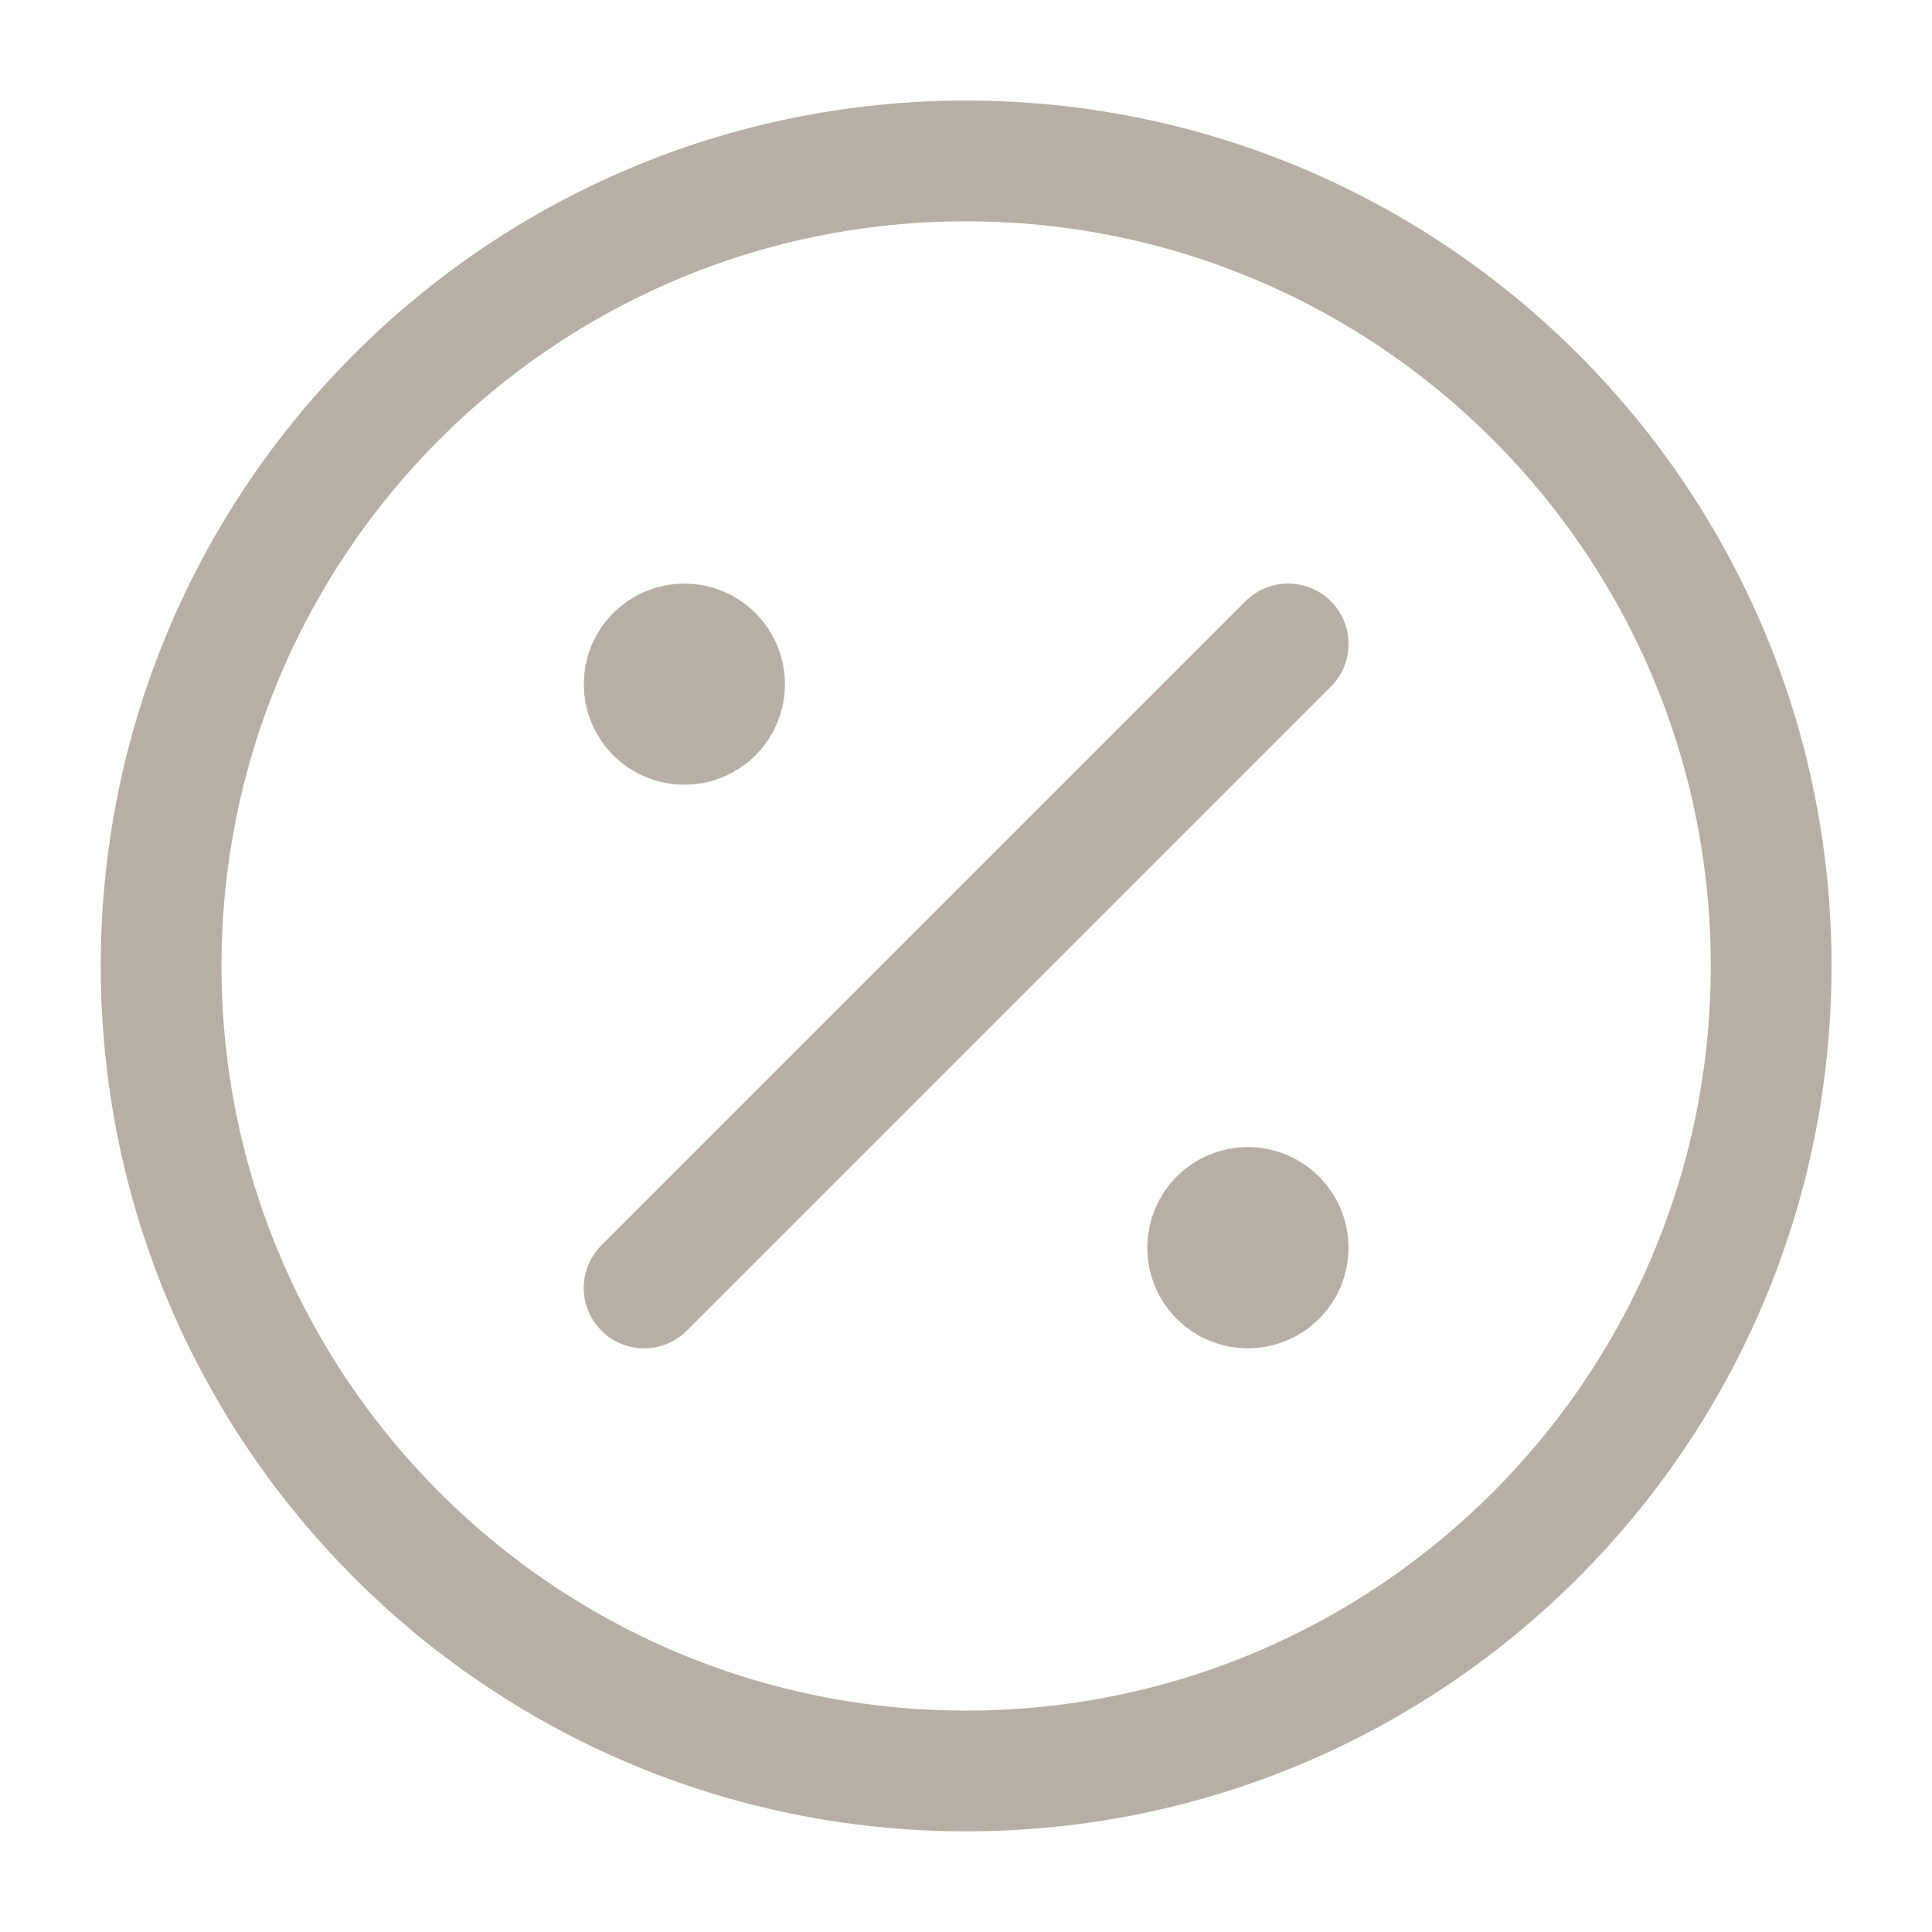 <svg width="20" height="20" viewBox="0 0 20 20" fill="none" xmlns="http://www.w3.org/2000/svg">
<path d="M10.001 18.333C14.604 18.333 18.335 14.602 18.335 9.999C18.335 5.397 14.604 1.666 10.001 1.666C5.399 1.666 1.668 5.397 1.668 9.999C1.668 14.602 5.399 18.333 10.001 18.333Z" stroke="#B7AFA5" stroke-width="1.25" stroke-linecap="round" stroke-linejoin="round"/>
<path d="M12.918 13.333C13.028 13.333 13.134 13.289 13.213 13.211C13.291 13.133 13.335 13.027 13.335 12.916C13.335 12.806 13.291 12.7 13.213 12.621C13.134 12.543 13.028 12.499 12.918 12.499C12.807 12.499 12.701 12.543 12.623 12.621C12.545 12.7 12.501 12.806 12.501 12.916C12.501 13.027 12.545 13.133 12.623 13.211C12.701 13.289 12.807 13.333 12.918 13.333ZM7.085 7.499C7.195 7.499 7.301 7.455 7.379 7.377C7.457 7.299 7.501 7.193 7.501 7.083C7.501 6.972 7.457 6.866 7.379 6.788C7.301 6.71 7.195 6.666 7.085 6.666C6.974 6.666 6.868 6.71 6.79 6.788C6.712 6.866 6.668 6.972 6.668 7.083C6.668 7.193 6.712 7.299 6.79 7.377C6.868 7.455 6.974 7.499 7.085 7.499Z" fill="#B7AFA5" stroke="#B7AFA5" stroke-width="1.25" stroke-linecap="round" stroke-linejoin="round"/>
<path d="M13.335 6.666L6.668 13.333" stroke="#B7AFA5" stroke-width="1.25" stroke-linecap="round" stroke-linejoin="round"/>
</svg>
